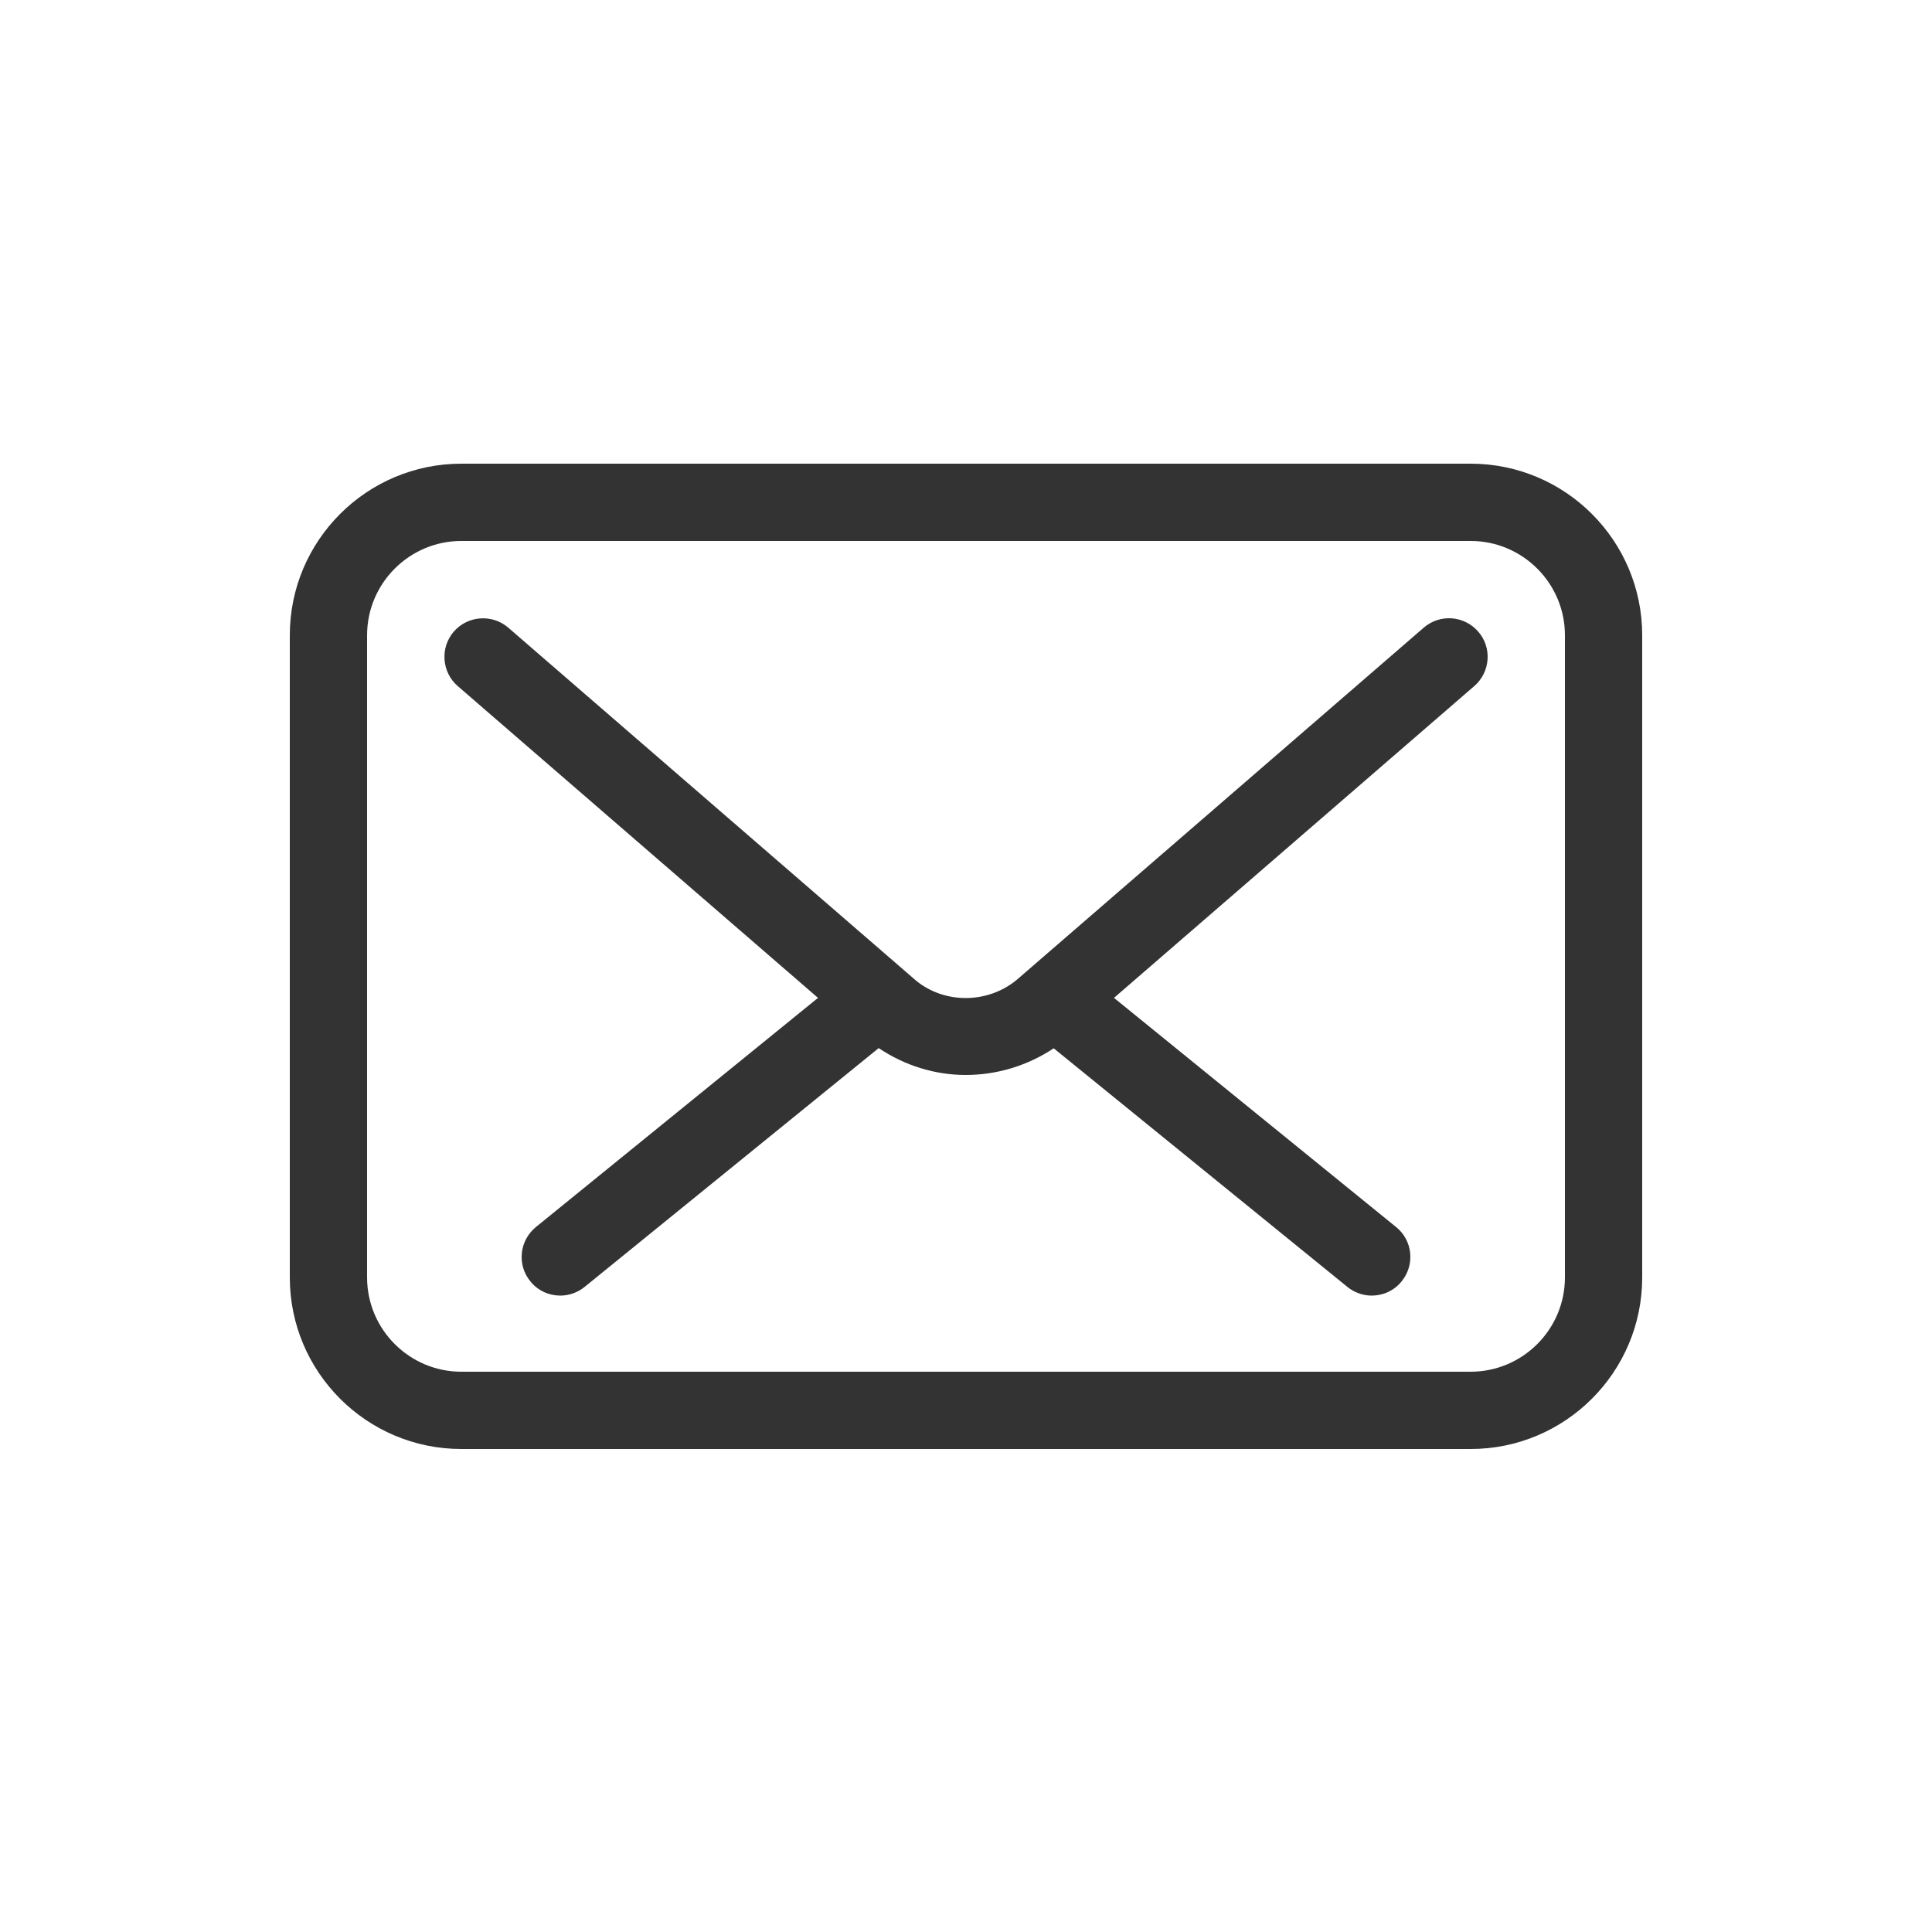<?xml version="1.0" encoding="UTF-8"?> <svg xmlns="http://www.w3.org/2000/svg" xmlns:xlink="http://www.w3.org/1999/xlink" version="1.1" width="512" height="512" x="0" y="0" viewBox="0 0 100 100" style="enable-background:new 0 0 512 512" xml:space="preserve" class=""><g><path d="M76.12 24H23.88c-4.9 0-8.88 3.98-8.88 8.88v33.24c0 4.9 3.98 8.88 8.88 8.88h52.24c4.9 0 8.88-3.98 8.88-8.88V32.88c0-4.9-3.98-8.88-8.88-8.88zM81 66.12c0 2.69-2.19 4.88-4.88 4.88H23.88C21.19 71 19 68.81 19 66.12V32.88c0-2.69 2.19-4.88 4.88-4.88h52.24c2.69 0 4.88 2.19 4.88 4.88z" fill="#333333" opacity="1" data-original="#000000" class=""></path><path d="M73.69 32.49 52.61 50.73c-1.51 1.23-3.71 1.23-5.18.04L26.31 32.49c-.83-.72-2.1-.63-2.82.2s-.63 2.1.2 2.82l18.65 16.14-14.6 11.86c-.86.7-.99 1.96-.29 2.81.39.49.97.74 1.55.74.44 0 .89-.15 1.26-.45l15.22-12.36c1.36.91 2.92 1.39 4.5 1.39 1.59 0 3.17-.46 4.56-1.38l15.2 12.35c.37.3.82.45 1.26.45.58 0 1.16-.25 1.55-.74.7-.86.57-2.12-.29-2.81l-14.6-11.86 18.65-16.14c.83-.72.93-1.99.2-2.82-.72-.83-1.98-.93-2.82-.2z" fill="#333333" opacity="1" data-original="#000000" class=""></path></g></svg> 